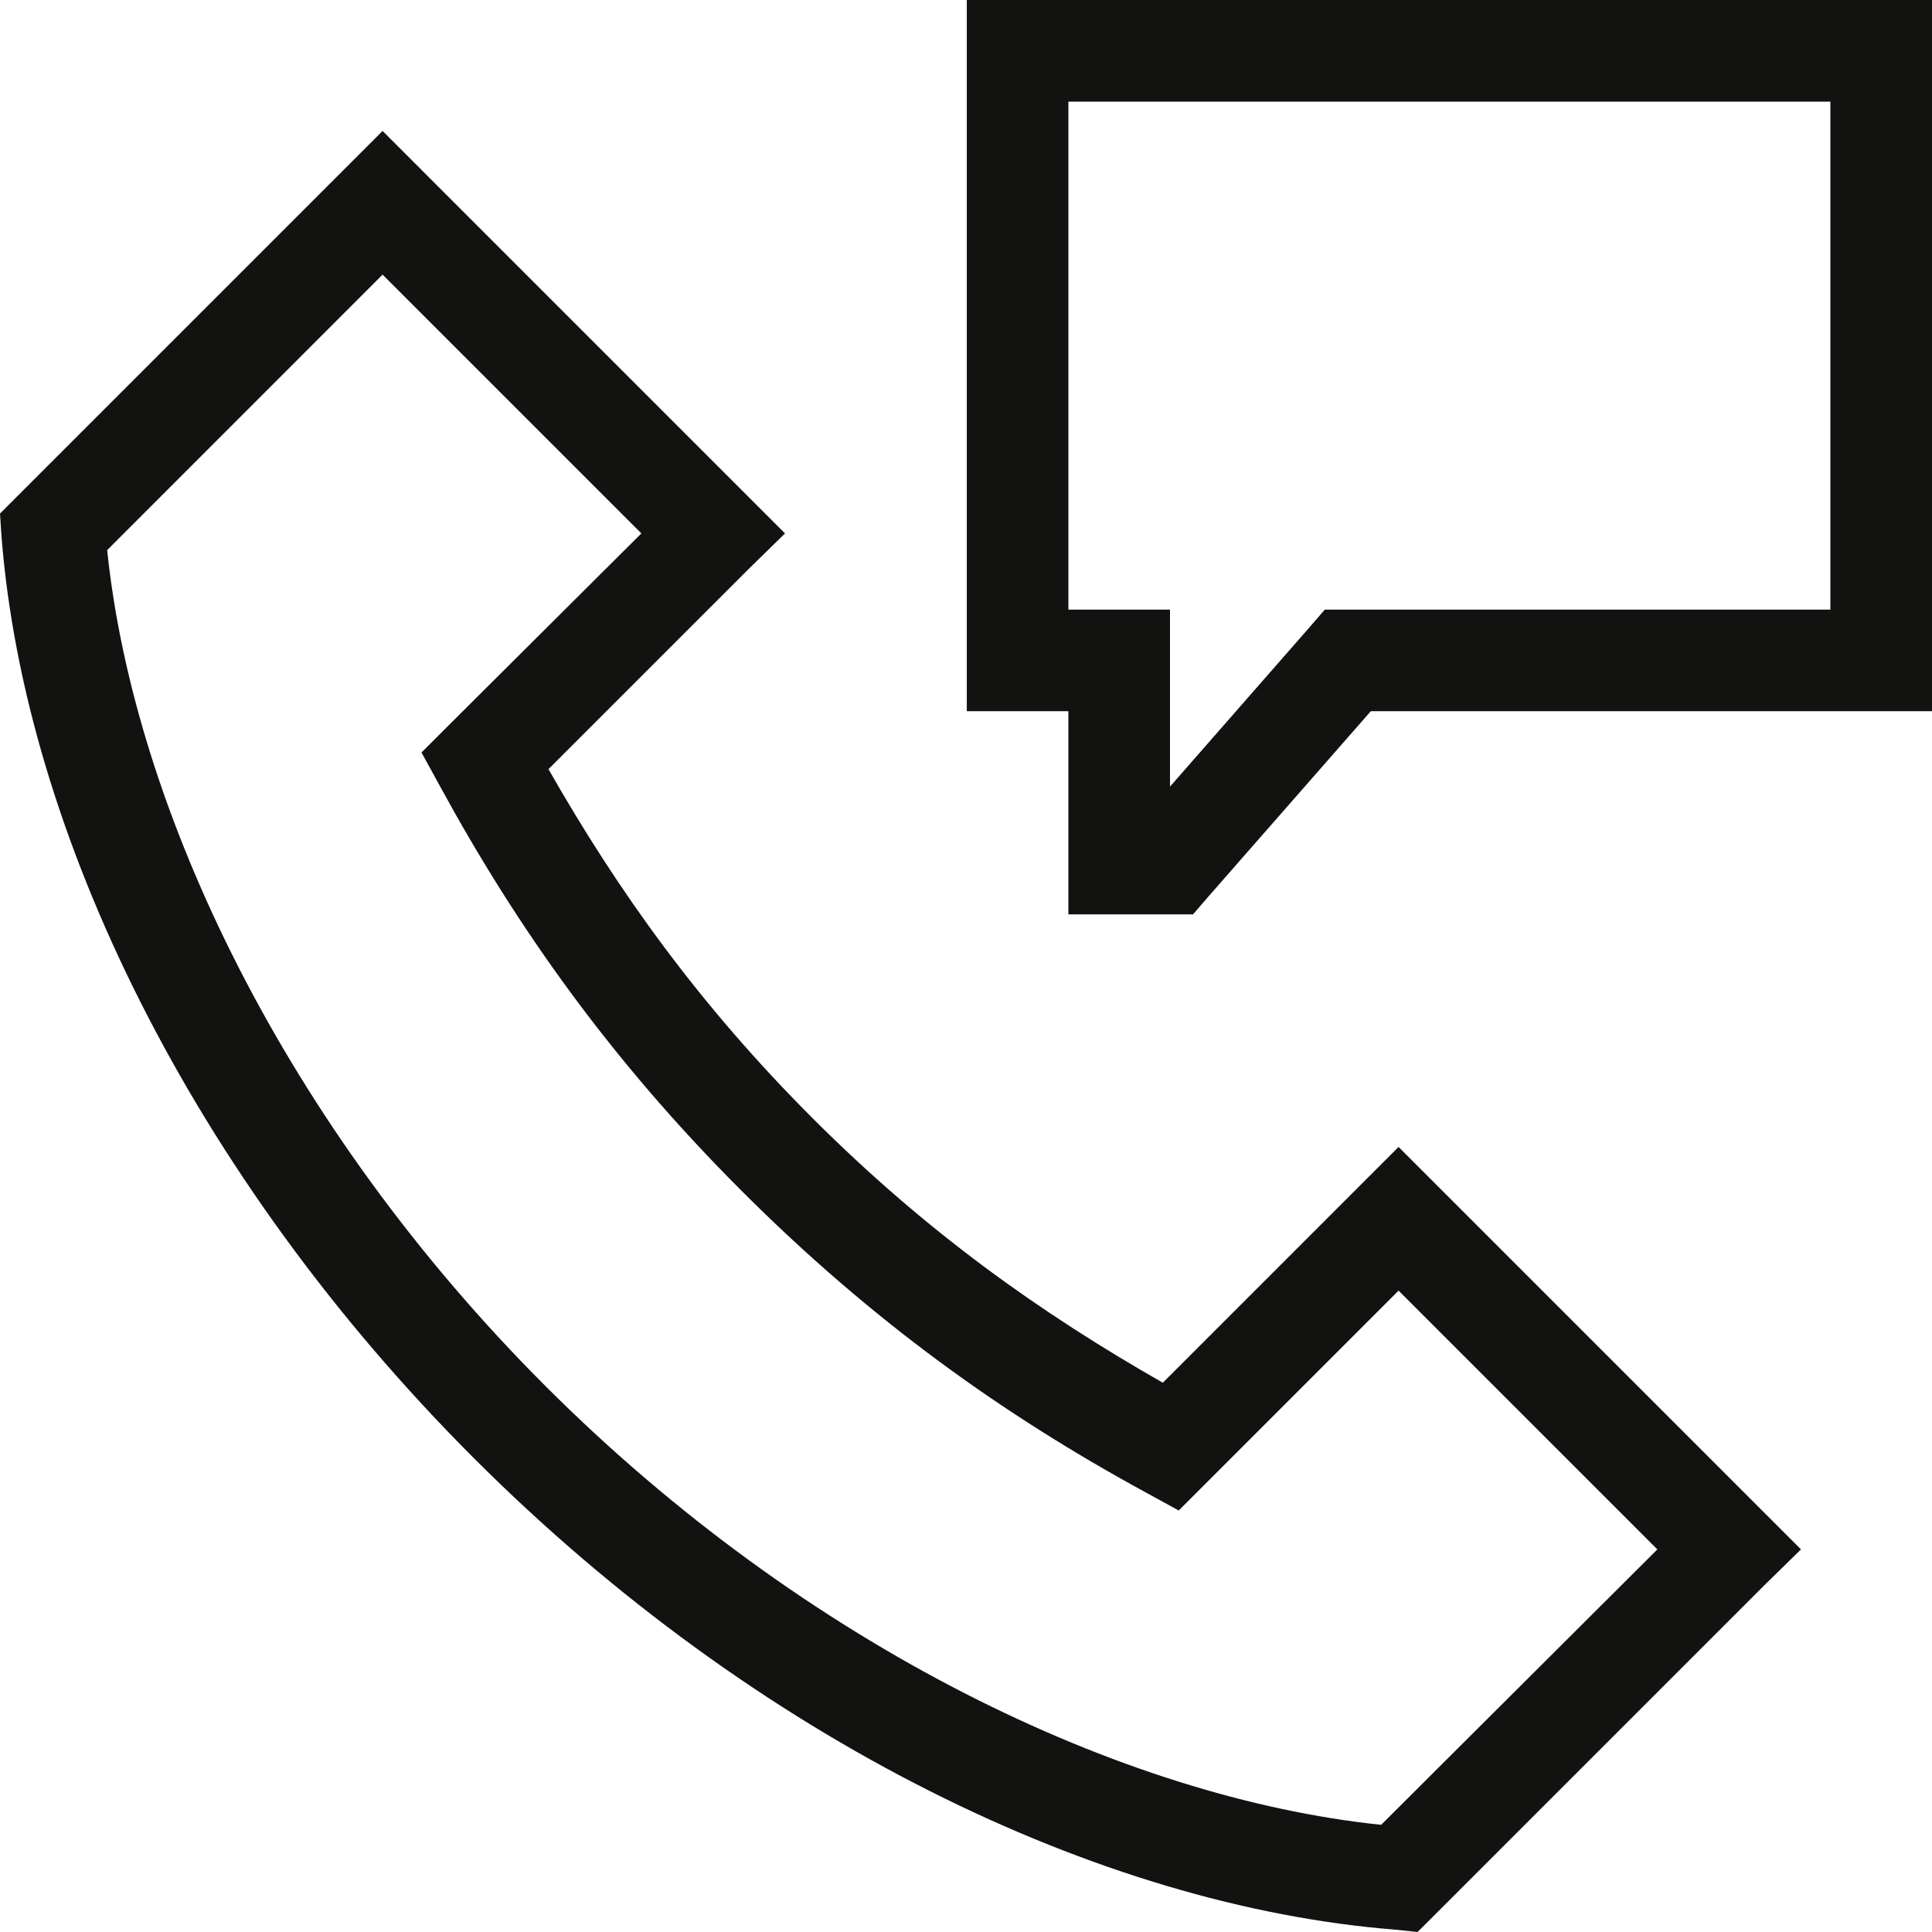 <?xml version="1.0" encoding="utf-8"?>
<!-- Generator: Adobe Illustrator 26.0.1, SVG Export Plug-In . SVG Version: 6.00 Build 0)  -->
<svg version="1.1" id="Layer_1" xmlns="http://www.w3.org/2000/svg" xmlns:xlink="http://www.w3.org/1999/xlink" x="0px" y="0px"
	 width="70.001px" height="70px" viewBox="0 0 70.001 70" style="enable-background:new 0 0 70.001 70;" xml:space="preserve">
<style type="text/css">
	.st0{fill:#121211;}
</style>
<g>
	<path class="st0" d="M35.029,0v25.768h3.681v7.362h4.516l0.546-0.633l5.896-6.729h20.334V0L35.029,0z
		 M38.71,3.682h27.609v18.406H48l-0.546,0.632l-5.062,5.781v-6.413h-3.682L38.71,3.682z M13.862,4.745
		L0.603,18.003L0,18.608l0.057,0.863C0.904,30.129,6.926,42.588,17.168,52.831s22.702,16.235,33.361,17.083L51.363,70
		l0.604-0.603l11.964-11.964l1.323-1.294L50.673,41.557l-1.294,1.294l-7.247,7.248
		c-4.444-2.533-8.577-5.471-12.683-9.577c-4.107-4.106-7.043-8.21-9.577-12.654l7.248-7.247l1.323-1.294
		L13.862,4.745z M13.862,9.951l9.376,9.376l-6.988,6.959l-0.978,0.978l0.662,1.208
		c2.811,5.161,6.208,9.946,10.928,14.667s9.478,8.118,14.638,10.928l1.208,0.662l0.978-0.978l6.988-6.988
		l9.376,9.376l-10.008,9.979c-9.365-0.978-20.846-6.466-30.284-15.903c-9.446-9.446-14.904-20.914-15.875-30.283
		L13.862,9.951z"/>
</g>
</svg>
